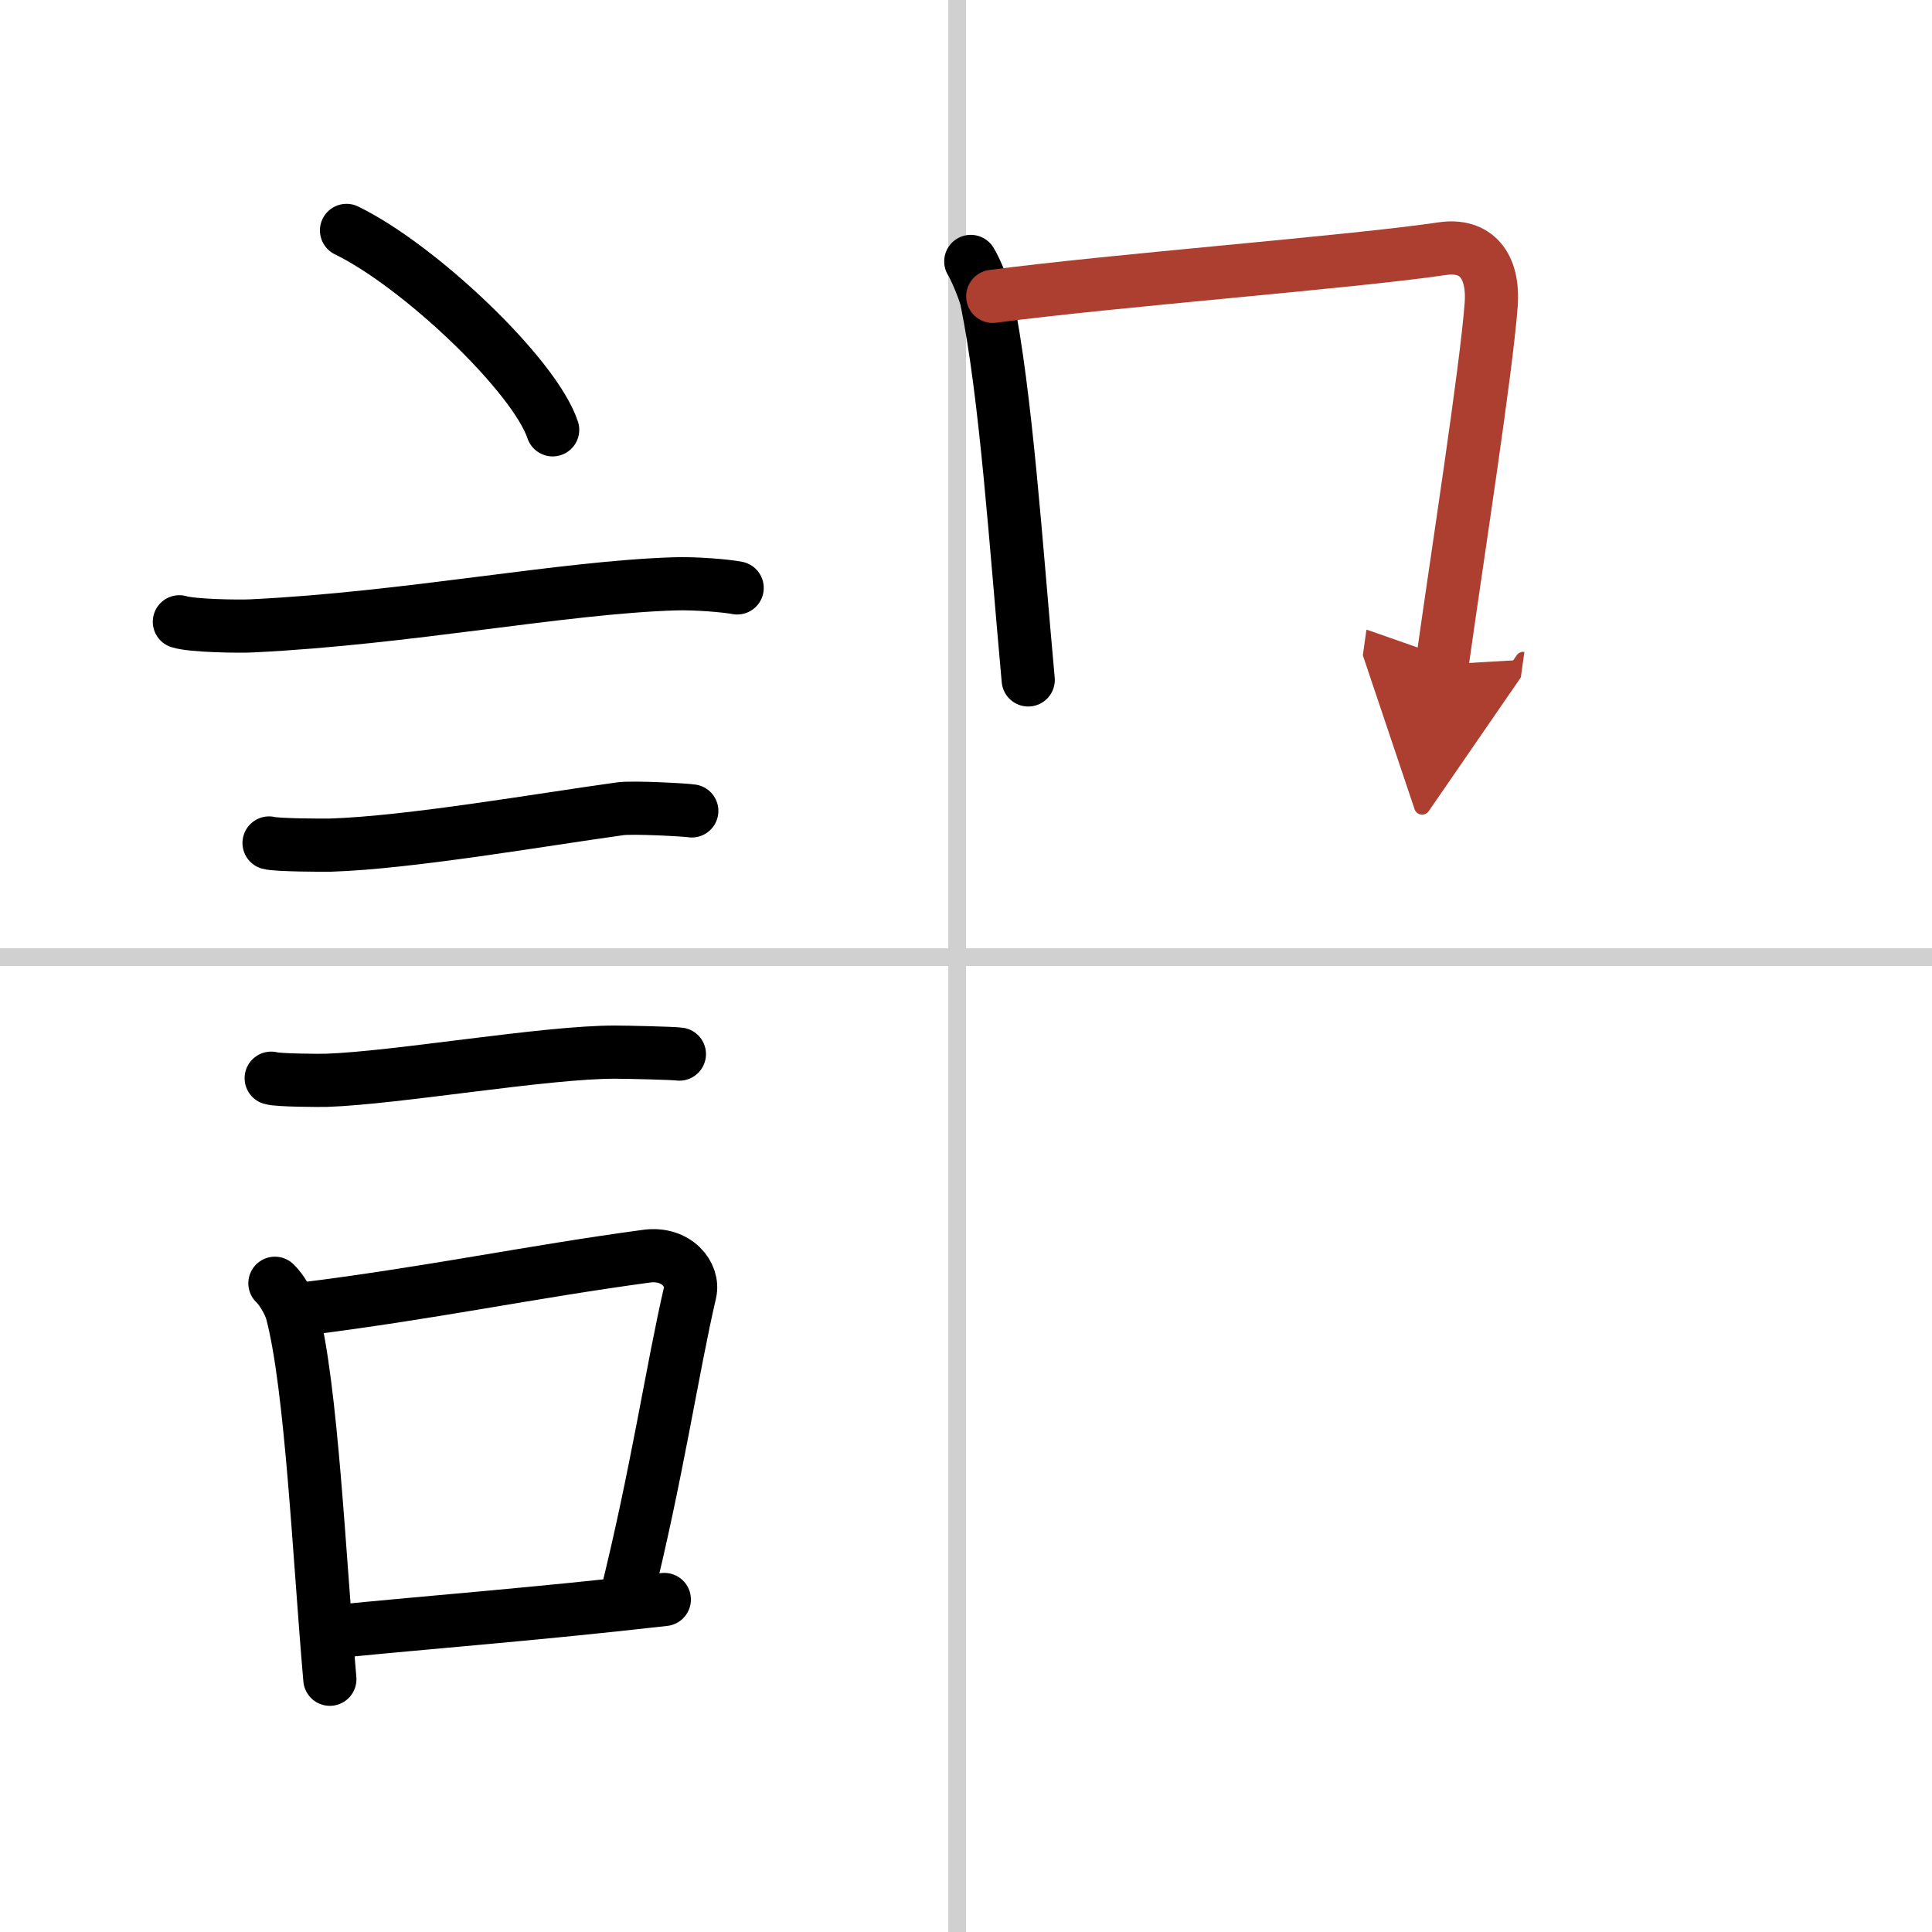 <svg width="400" height="400" viewBox="0 0 109 109" xmlns="http://www.w3.org/2000/svg"><defs><marker id="a" markerWidth="4" orient="auto" refX="1" refY="5" viewBox="0 0 10 10"><polyline points="0 0 10 5 0 10 1 5" fill="#ad3f31" stroke="#ad3f31"/></marker></defs><g fill="none" stroke="#000" stroke-linecap="round" stroke-linejoin="round" stroke-width="3"><rect width="100%" height="100%" fill="#fff" stroke="#fff"/><line x1="54" x2="54" y2="109" stroke="#d0d0d0" stroke-width="1"/><line x2="109" y1="54" y2="54" stroke="#d0d0d0" stroke-width="1"/><path d="m19.55 13c4.1 1.99 10.6 8.16 11.63 11.25"/><path d="m10.12 35.08c0.71 0.23 3.4 0.27 4.1 0.23 8.73-0.42 17.48-2.17 23.83-2.37 1.18-0.04 2.95 0.11 3.54 0.23"/><path d="m15.18 47.56c0.43 0.12 3.04 0.13 3.47 0.12 4.44-0.14 11.86-1.43 16.34-2.05 0.7-0.1 3.68 0.06 4.04 0.12"/><path d="m15.3 60.83c0.38 0.12 2.71 0.13 3.1 0.12 3.97-0.13 12.43-1.61 16.33-1.59 0.63 0 3.29 0.06 3.6 0.11"/><path d="m15.51 72.4c0.39 0.36 0.83 1.15 0.96 1.63 1.11 4.21 1.53 13.71 2.14 20.71"/><path d="m16.94 73.87c7.28-0.9 12.95-2.11 19.55-3 1.67-0.22 2.68 1.04 2.44 2.06-0.99 4.25-1.86 10.22-3.62 17.28"/><path d="m18.92 92.05c5.37-0.54 11.18-0.97 18.56-1.81"/><path d="m54.77 14.75c0.25 0.39 0.78 1.66 0.89 2.16 1.1 5.34 1.66 13.87 2.35 21.45"/><path d="m56.01 16.72c6.89-0.91 20.22-1.93 25.36-2.69 1.89-0.28 2.92 0.93 2.76 3.15-0.27 3.68-1.91 14.18-2.77 20.31" marker-end="url(#a)" stroke="#ad3f31"/></g></svg>
